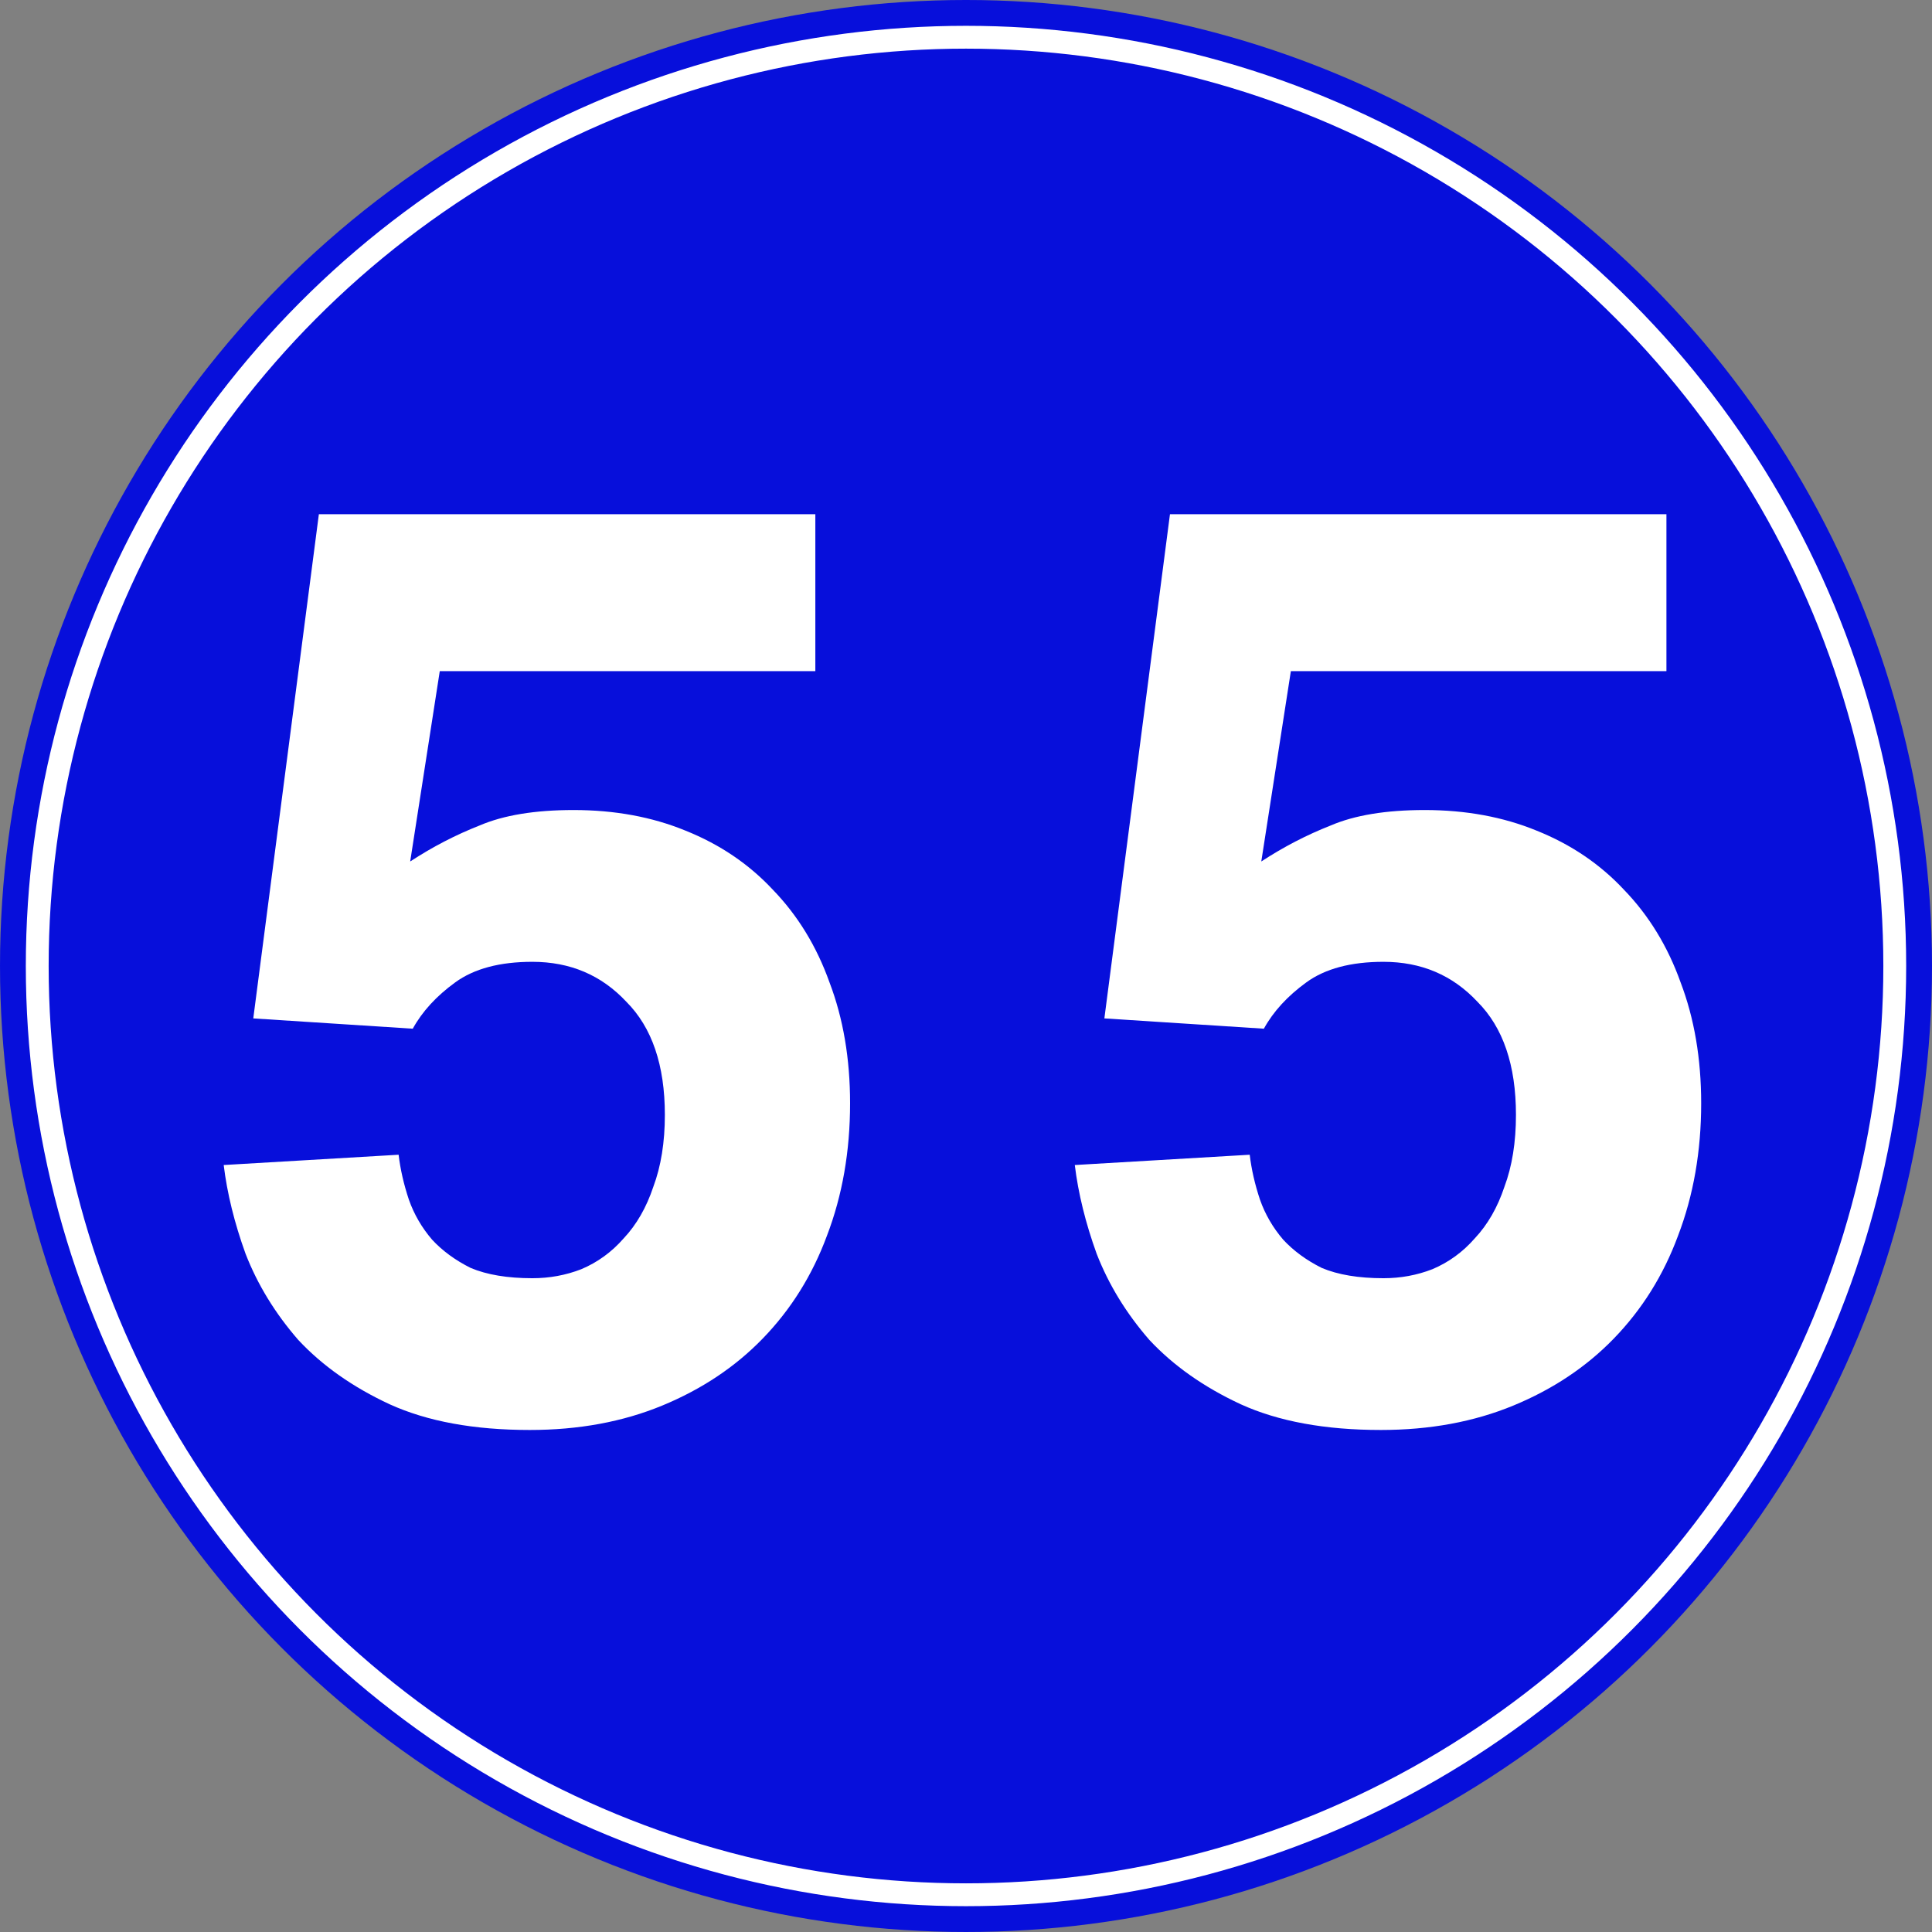 <?xml version="1.0" encoding="UTF-8" standalone="no"?>
<svg
   xmlns:dc="http://purl.org/dc/elements/1.1/"
   xmlns:cc="http://creativecommons.org/ns#"
   xmlns:rdf="http://www.w3.org/1999/02/22-rdf-syntax-ns#"
   xmlns:svg="http://www.w3.org/2000/svg"
   xmlns="http://www.w3.org/2000/svg"
   xmlns:sodipodi="http://sodipodi.sourceforge.net/DTD/sodipodi-0.dtd"
   xmlns:inkscape="http://www.inkscape.org/namespaces/inkscape"
   version="1.1"
   id="Layer_1"
   x="0px"
   y="0px"
   width="377.953"
   height="377.953"
   viewBox="0 0 377.953 377.953"
   enable-background="new 0 0 610 600"
   xml:space="preserve"
   sodipodi:docname="Israel_road_sign_211.svg"
   inkscape:version="1.0 (4035a4fb49, 2020-05-01)"><rect x="0" y="0" width="377.953" height="377.953" fill="#808080" stroke="none"/><defs
   id="defs41" /><sodipodi:namedview
   id="namedview39"
   pagecolor="#ffffff"
   bordercolor="#666666"
   borderopacity="1.0"
   inkscape:pageshadow="2"
   inkscape:pageopacity="0.0"
   inkscape:pagecheckerboard="0"
   showgrid="false"
   inkscape:zoom="1"
   inkscape:cx="219.5"
   inkscape:cy="240.5"
   inkscape:window-width="1920"
   inkscape:window-height="1001"
   inkscape:window-x="-9"
   inkscape:window-y="-9"
   inkscape:window-maximized="1"
   inkscape:current-layer="Layer_1"
   inkscape:object-paths="false"
   inkscape:snap-intersection-paths="true"
   inkscape:snap-smooth-nodes="true"
   inkscape:snap-bbox="true"
   inkscape:snap-bbox-edge-midpoints="true"
   inkscape:bbox-nodes="true"
   showguides="true"
   inkscape:guide-bbox="true"
   inkscape:snap-global="false"
   inkscape:document-rotation="0" />

<g
   id="g34">
	<g
   id="g24">
		<g
   id="g6">
			<path
   fill="#ffffff"
   d="m 355.545,329.729 c 0.008,-50.328 40.785,-91.109 91.111,-91.119 v 0 10.549 10.548 c -19.371,0.006 -36.809,7.823 -49.512,20.508 v 0 c -12.686,12.703 -20.503,30.143 -20.505,49.51 v 0 c 0.002,19.363 7.817,36.805 20.505,49.506 v 0 c 12.703,12.688 30.141,20.504 49.512,20.508 v 0 c 19.365,-0.008 36.805,-7.82 49.504,-20.508 v 0 c 12.688,-12.701 20.507,-30.143 20.51,-49.506 v 0 c -0.008,-19.367 -7.822,-36.807 -20.51,-49.51 v 0 c -12.699,-12.686 -30.139,-20.506 -49.504,-20.508 v 0 -10.548 -10.549 c 50.324,0.01 91.106,40.791 91.113,91.119 v 0 c -0.007,50.322 -40.789,91.107 -91.113,91.113 v 0 c -50.326,-0.01 -91.103,-40.795 -91.111,-91.113 z"
   id="path4"
   style="display:none" />
		</g>
		<g
   id="g10">
			
		</g>
		<g
   id="g14">
			
		</g>
		<g
   id="g18">
			
		</g>
		<g
   id="g22">
			
		</g>
	</g>
	<g
   id="g30">
		
		
	</g>
	
</g>

<g
   transform="matrix(-1,0,0,1,377.953,0)"
   id="g1158"><circle
     style="fill:#070fdb;fill-opacity:1;stroke-width:0.646"
     id="circle2"
     r="188.976"
     cy="188.976"
     cx="188.976"
     fill="#0099BB" /><circle
     style="opacity:1"
     id="circle36"
     r="181.692"
     cy="188.976"
     cx="188.977"
     stroke-width="4.468"
     stroke="#ffffff"
     fill="none" /></g><g
   transform="matrix(1.567,0,0,1.567,-43,-88)"
   aria-label="55"
   id="text1174"
   style="font-style:normal;font-weight:normal;font-size:160.571px;line-height:1.25;font-family:sans-serif;letter-spacing:14.05px;opacity:1;fill:#ffffff;fill-opacity:1;stroke:none;stroke-width:4.014"><path
     d="m 78.65,163.707 q 4.175,-2.73 8.671,-4.496 4.496,-1.927 11.722,-1.927 7.707,0 13.97,2.569 6.423,2.569 10.919,7.386 4.657,4.817 7.065,11.561 2.569,6.744 2.569,15.094 0,8.992 -2.89,16.539 -2.73,7.386 -8.029,12.846 -5.138,5.299 -12.525,8.35 -7.386,3.051 -16.539,3.051 -10.437,0 -17.502,-3.211 -6.905,-3.211 -11.401,-8.029 -4.335,-4.978 -6.583,-10.758 -2.087,-5.781 -2.73,-11.079 l 21.838,-1.285 q 0.321,2.73 1.285,5.62 0.963,2.73 2.89,4.978 1.927,2.087 4.817,3.533 3.051,1.285 7.707,1.285 3.211,0 6.102,-1.124 3.051,-1.285 5.299,-3.854 2.409,-2.569 3.693,-6.423 1.445,-3.854 1.445,-8.992 0,-9.313 -4.817,-14.13 -4.657,-4.978 -11.722,-4.978 -6.102,0 -9.634,2.569 -3.533,2.569 -5.299,5.781 l -19.911,-1.285 8.189,-62.944 H 129.23 v 19.59 H 82.343 Z"
     style="font-style:normal;font-variant:normal;font-weight:normal;font-stretch:normal;font-family:Triumvirate;-inkscape-font-specification:Triumvirate;stroke-width:4.014;fill:#ffffff"
     id="path1176" /><path
     d="m 184.903,163.707 q 4.175,-2.73 8.671,-4.496 4.496,-1.927 11.722,-1.927 7.707,0 13.97,2.569 6.423,2.569 10.919,7.386 4.657,4.817 7.065,11.561 2.569,6.744 2.569,15.094 0,8.992 -2.89,16.539 -2.73,7.386 -8.029,12.846 -5.138,5.299 -12.525,8.35 -7.386,3.051 -16.539,3.051 -10.437,0 -17.502,-3.211 -6.905,-3.211 -11.401,-8.029 -4.335,-4.978 -6.583,-10.758 -2.087,-5.781 -2.73,-11.079 l 21.838,-1.285 q 0.321,2.73 1.285,5.62 0.963,2.73 2.89,4.978 1.927,2.087 4.817,3.533 3.051,1.285 7.707,1.285 3.211,0 6.102,-1.124 3.051,-1.285 5.299,-3.854 2.409,-2.569 3.693,-6.423 1.445,-3.854 1.445,-8.992 0,-9.313 -4.817,-14.13 -4.657,-4.978 -11.722,-4.978 -6.102,0 -9.634,2.569 -3.533,2.569 -5.299,5.781 l -19.911,-1.285 8.189,-62.944 h 61.98 v 19.59 h -46.887 z"
     style="font-style:normal;font-variant:normal;font-weight:normal;font-stretch:normal;font-family:Triumvirate;-inkscape-font-specification:Triumvirate;stroke-width:4.014;fill:#ffffff"
     id="path1178" /></g></svg>
